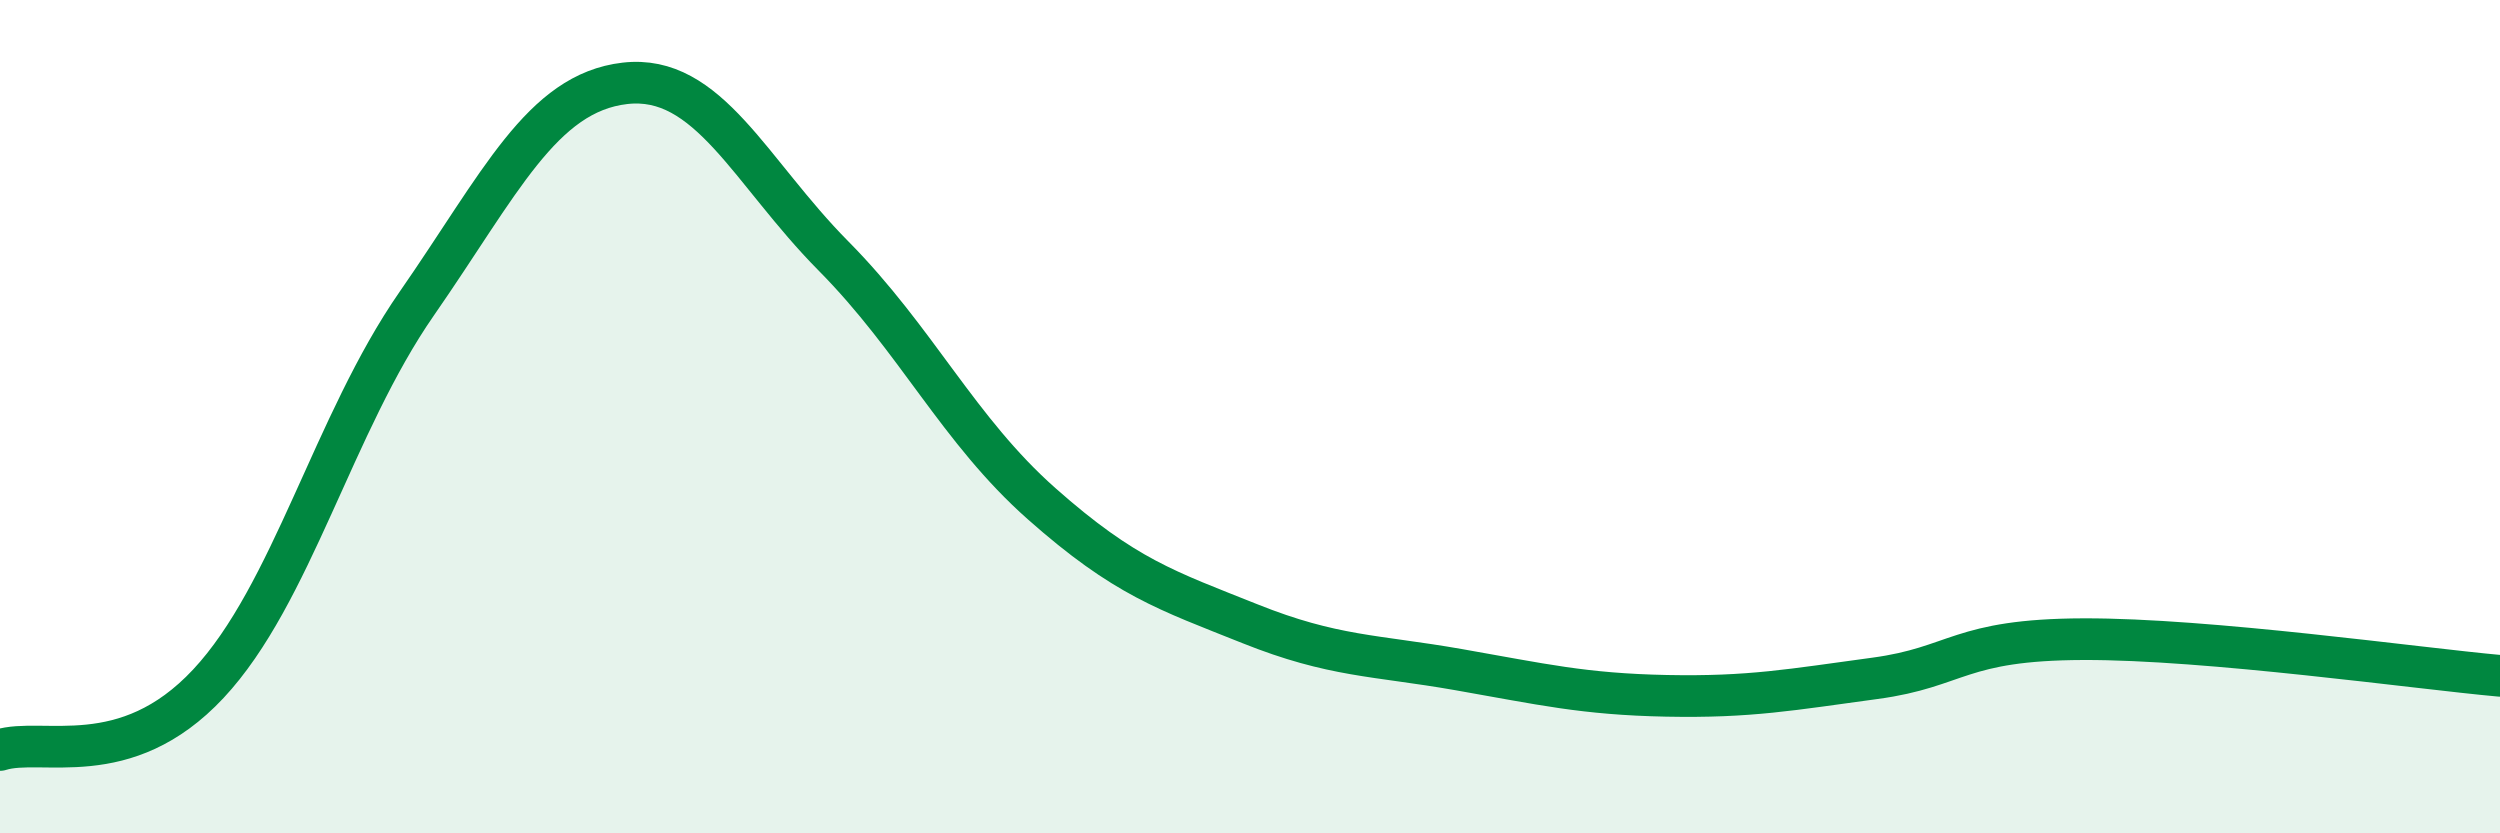 
    <svg width="60" height="20" viewBox="0 0 60 20" xmlns="http://www.w3.org/2000/svg">
      <path
        d="M 0,18 C 1,17.68 3,18.55 5,16.41 C 7,14.27 8,10.17 10,7.29 C 12,4.41 13,2.23 15,2 C 17,1.77 18,4.12 20,6.14 C 22,8.16 23,10.32 25,12.09 C 27,13.86 28,14.17 30,14.97 C 32,15.77 33,15.72 35,16.07 C 37,16.42 38,16.66 40,16.7 C 42,16.74 43,16.55 45,16.28 C 47,16.01 47,15.35 50,15.34 C 53,15.33 58,16.04 60,16.22L60 20L0 20Z"
        fill="#008740"
        opacity="0.1"
        stroke-linecap="round"
        stroke-linejoin="round"
      />
      <path
        d="M 0,18 C 1,17.68 3,18.55 5,16.41 C 7,14.27 8,10.17 10,7.29 C 12,4.41 13,2.23 15,2 C 17,1.77 18,4.12 20,6.14 C 22,8.16 23,10.32 25,12.09 C 27,13.86 28,14.17 30,14.97 C 32,15.77 33,15.72 35,16.07 C 37,16.42 38,16.66 40,16.7 C 42,16.74 43,16.55 45,16.28 C 47,16.01 47,15.35 50,15.34 C 53,15.33 58,16.04 60,16.22"
        stroke="#008740"
        stroke-width="1"
        fill="none"
        stroke-linecap="round"
        stroke-linejoin="round"
      />
    </svg>
  